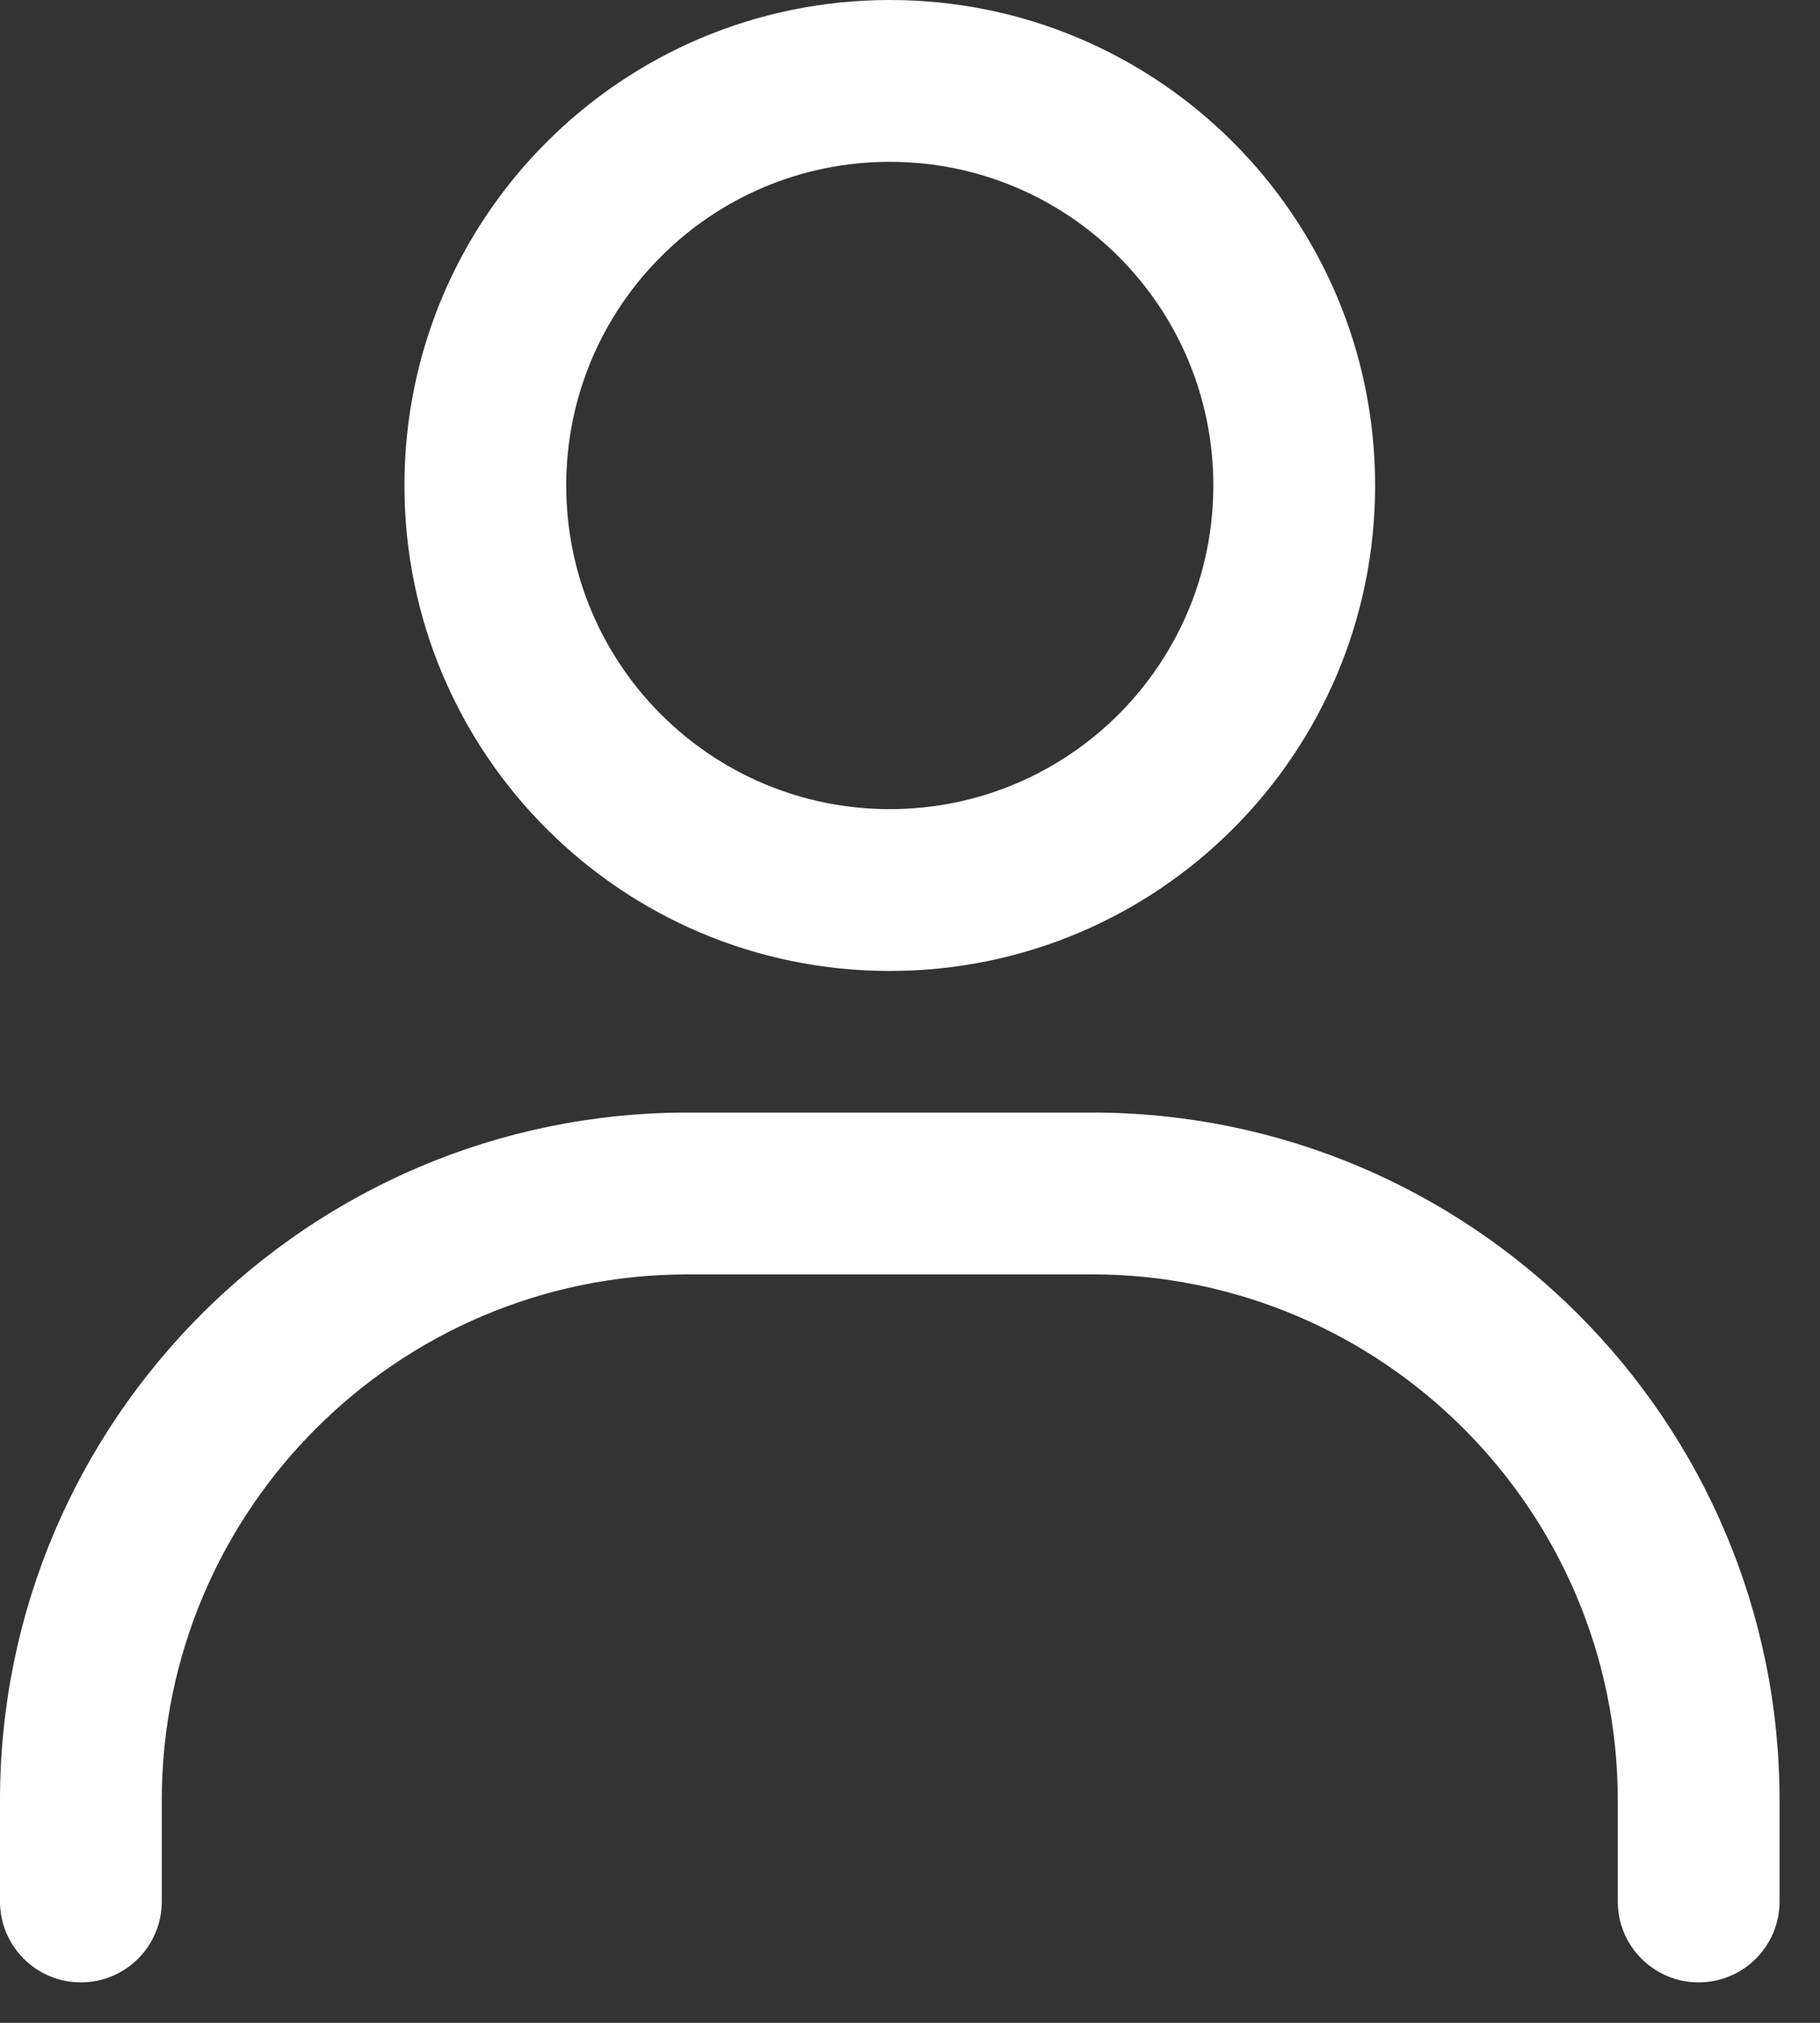 <svg xmlns="http://www.w3.org/2000/svg" width="18" height="20" viewBox="0 0 18 20" fill="none"><rect x="0" y="0" width="18" height="20" fill="#333333" stroke="none"/><path d="M16 18.8V17.8C16 14.932 13.668 12.6 10.8 12.6H6.8C3.932 12.6 1.6 14.932 1.6 17.8V18.8C1.6 19.242 1.242 19.6 0.8 19.6C0.358 19.6 0 19.242 0 18.8V17.8C0 14.048 3.048 11 6.8 11H10.8C14.552 11 17.6 14.048 17.6 17.8V18.8C17.6 19.242 17.242 19.6 16.8 19.6C16.358 19.6 16 19.242 16 18.8Z" fill="white"></path><path d="M12 4.8C12 3.032 10.568 1.6 8.8 1.6C7.032 1.6 5.6 3.032 5.6 4.8C5.6 6.568 7.032 8 8.8 8C10.568 8 12 6.568 12 4.8ZM13.6 4.8C13.6 7.452 11.452 9.6 8.8 9.6C6.148 9.6 4 7.452 4 4.8C4 2.148 6.148 0 8.8 0C11.452 0 13.6 2.148 13.6 4.8Z" fill="white"></path></svg>